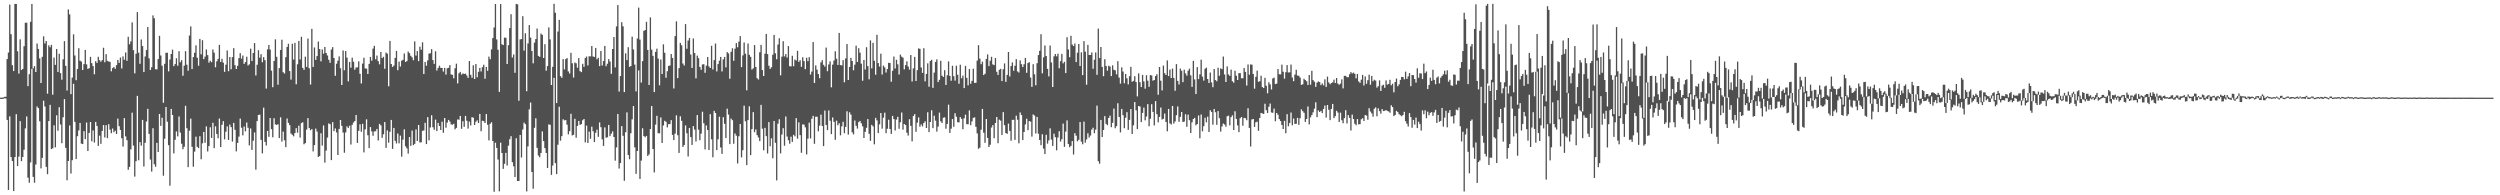 <svg xmlns="http://www.w3.org/2000/svg" width="1920" height="150"><path fill="#4f4f4f" d="M0 74.997h1v1H0zM1 74.995h1v1H1zM2 74.863h1v1H2zM3 74.379h1v1.096H3zM4 74.303h1v1.342H4zM5 45.379h1v46.744H5zM6 40.34h1v105.568H6zM7 3.534h1v85.804H7zM8 26.286h1v94.342H8zM9 50.051h1v73.66H9zM10 54.57h1v92.189H10zM11 3h1v117.65H11zM12 3.023h1v84.659H12zM13 39.376h1v88.171H13zM14 56.512h1v63.769H14zM15 30.224h1v62.806H15zM16 53.836h1v69.957H16zM17 52.921h1v67.632H17zM18 35.461h1v79.512H18zM19 17.47h1v81.162H19zM20 17.426h1v72.023H20zM21 66.166h1v70.277H21zM22 56.983h1v83.362H22zM23 16.732h1v107.999H23zM24 3.012h1v49.879H24zM25 52.527h1v83.293H25zM26 50.777h1v89.577H26zM27 55.279h1v71.069H27zM28 33.428h1v48.361H28zM29 37.583h1v45.488H29zM30 44.863h1v48.284H30zM31 63.767h1v65.578H31zM32 43.612h1v77.622H32zM33 27.898h1v49.474H33zM34 33.389h1v48.411H34zM35 31.492h1v96.653H35zM36 71.96h1v61.802H36zM37 34.793h1v58.177H37zM38 36.318h1v44.196H38zM39 34.437h1v80.063H39zM40 72.723h1v41.144H40zM41 44.227h1v52.018H41zM42 49.798h1v63.337H42zM43 37.616h1v50.958H43zM44 55.257h1v45.128H44zM45 41.277h1v41.076H45zM46 56.146h1v39.452H46zM47 61.199h1v48.799H47zM48 45.577h1v44.47H48zM49 31.602h1v44.522H49zM50 50.578h1v62.974H50zM51 69.51h1v68.952H51zM52 7.257h1v116.411H52zM53 11.061h1v85.287H53zM54 72.3h1v60.958H54zM55 59.587h1v63.433H55zM56 26.349h1v38.032H56zM57 42.59h1v51.013H57zM58 61.583h1v60.564H58zM59 53.067h1v51.548H59zM60 37.005h1v63.15H60zM61 46.599h1v47.821H61zM62 47.295h1v62.991H62zM63 53.761h1v56.893H63zM64 49.242h1v51.503H64zM65 38.367h1v68.485H65zM66 49.419h1v44.711H66zM67 52.912h1v63.076H67zM68 52.352h1v49.743H68zM69 43.676h1v50.003H69zM70 48.463h1v60.043H70zM71 50.81h1v49.404H71zM72 57.054h1v52.388H72zM73 46.991h1v46.657H73zM74 48.324h1v48.416H74zM75 43.607h1v68.426H75zM76 46.232h1v57.955H76zM77 47.435h1v63.027H77zM78 46.176h1v54.366H78zM79 36.668h1v59.407H79zM80 47.838h1v57.739H80zM81 41.588h1v54.511H81zM82 46.67h1v59.407H82zM83 47.261h1v48.107H83zM84 47.534h1v51.995H84zM85 54.788h1v47.52H85zM86 52.321h1v46.374H86zM87 51.392h1v50.139H87zM88 52.854h1v47.509H88zM89 50.003h1v52.925H89zM90 46.018h1v45.069H90zM91 48.289h1v48.646H91zM92 44.207h1v55.559H92zM93 52.561h1v53.636H93zM94 43.298h1v69.268H94zM95 45.873h1v44.875H95zM96 40.305h1v64.448H96zM97 46.683h1v61.004H97zM98 28.248h1v102.097H98zM99 33.972h1v94.202H99zM100 31.817h1v82.877H100zM101 17.184h1v69.321H101zM102 38.494h1v73.322H102zM103 56.303h1v79.316H103zM104 41.271h1v82.542H104zM105 9.284h1v64.336H105zM106 40.45h1v82.615H106zM107 48.975h1v60.179H107zM108 30.325h1v81.546H108zM109 35.377h1v56.745H109zM110 55.37h1v72.522H110zM111 43.341h1v66.313H111zM112 38.438h1v54.886H112zM113 20.731h1v62.806H113zM114 44.788h1v58.04H114zM115 53.781h1v68.728H115zM116 51.65h1v80.115H116zM117 11.825h1v86.633H117zM118 14.038h1v112.101H118zM119 53.208h1v74.913H119zM120 53.313h1v56.401H120zM121 45.344h1v71.4H121zM122 27.471h1v60.096H122zM123 42.579h1v54.095H123zM124 50.451h1v39.951H124zM125 78.891h1v56.081H125zM126 49.003h1v57.563H126zM127 40.575h1v41.625H127zM128 40.499h1v52.954H128zM129 54.814h1v56.715H129zM130 45.717h1v96.869H130zM131 41.448h1v42.216H131zM132 38.159h1v50.157H132zM133 50.791h1v67.035H133zM134 49.196h1v58.152H134zM135 44.723h1v56.229H135zM136 50.504h1v54.242H136zM137 39.302h1v50.133H137zM138 47.768h1v54.083H138zM139 46.193h1v64.203H139zM140 58.187h1v56.375H140zM141 50.449h1v62.224H141zM142 39.312h1v41.949H142zM143 49.739h1v48.714H143zM144 54.309h1v74.025H144zM145 27.316h1v73.105H145zM146 20.289h1v70.873H146zM147 53.04h1v59.711H147zM148 43.842h1v84.23H148zM149 40.545h1v75.892H149zM150 34.812h1v70.171H150zM151 44.347h1v68.467H151zM152 50.486h1v63.295H152zM153 29.887h1v74.691H153zM154 41.707h1v80.603H154zM155 30.891h1v79.18H155zM156 45.422h1v55.902H156zM157 43.485h1v66.207H157zM158 37.974h1v59.111H158zM159 42.323h1v73.98H159zM160 48.144h1v64.034H160zM161 46.627h1v51.109H161zM162 47.764h1v58.22H162zM163 37.998h1v56.291H163zM164 40.453h1v73.291H164zM165 51.679h1v45.333H165zM166 47.082h1v55.768H166zM167 45.28h1v60.891H167zM168 34.455h1v56.582H168zM169 47.565h1v65.389H169zM170 45.184h1v50.641H170zM171 48.118h1v44.988H171zM172 55.202h1v51.847H172zM173 49.665h1v51.5H173zM174 38.747h1v58.31H174zM175 54.67h1v52.799H175zM176 43.775h1v51.94H176zM177 53.215h1v44.429H177zM178 43.891h1v64.877H178zM179 36.945h1v57.393H179zM180 50.049h1v49.619H180zM181 53.005h1v63.275H181zM182 50.548h1v59.208H182zM183 44.671h1v60.22H183zM184 40.849h1v50.248H184zM185 45.067h1v53.038H185zM186 42.649h1v61.294H186zM187 49.055h1v48.098H187zM188 47.706h1v53.172H188zM189 43.559h1v50.536H189zM190 50.299h1v47.811H190zM191 49.404h1v62.286H191zM192 37.387h1v61.251H192zM193 46.9h1v68.262H193zM194 40.702h1v67.358H194zM195 33.082h1v68.67H195zM196 57.955h1v72.356H196zM197 49.691h1v43.276H197zM198 38.572h1v49.736H198zM199 44.351h1v43.676H199zM200 41.635h1v65.798H200zM201 47.812h1v69.976H201zM202 43.883h1v38.801H202zM203 46.218h1v62.749H203zM204 68.038h1v43.711H204zM205 37.902h1v62.676H205zM206 34.503h1v70.578H206zM207 38.071h1v52.547H207zM208 54.246h1v44.974H208zM209 66.951h1v38.527H209zM210 46.861h1v43.967H210zM211 30.197h1v65.359H211zM212 43.642h1v52.304H212zM213 65.091h1v30.334H213zM214 52.331h1v53.683H214zM215 38.359h1v51.752H215zM216 30.525h1v78.249H216zM217 55.488h1v45.599H217zM218 56.454h1v51.29H218zM219 43.939h1v69.057H219zM220 36.058h1v54.973H220zM221 33.607h1v60.756H221zM222 54.579h1v41.547H222zM223 61.134h1v41.445H223zM224 33.604h1v69.989H224zM225 45.707h1v58.98H225zM226 32.946h1v69.229H226zM227 64.718h1v33.685H227zM228 49.358h1v52.54H228zM229 31.429h1v65.106H229zM230 45.694h1v59.987H230zM231 28.269h1v66.228H231zM232 52.125h1v41.778H232zM233 53.673h1v57.135H233zM234 43.521h1v66.421H234zM235 51.4h1v48.152H235zM236 29.6h1v61.136H236zM237 52.438h1v45.92H237zM238 64.947h1v35.1H238zM239 22.177h1v76.967H239zM240 51.43h1v64.833H240zM241 36.463h1v75.018H241zM242 45.982h1v52.777H242zM243 43.036h1v57.957H243zM244 31.922h1v88.624H244zM245 37.624h1v82.257H245zM246 47.082h1v55.272H246zM247 37.964h1v73.871H247zM248 41.232h1v55.1H248zM249 36.031h1v88.868H249zM250 40.716h1v74.927H250zM251 42.574h1v63.088H251zM252 45.883h1v48.867H252zM253 48.234h1v47.137H253zM254 38.038h1v84.942H254zM255 36.174h1v57.649H255zM256 44.541h1v56.174H256zM257 58.21h1v40.391H257zM258 48.929h1v52.782H258zM259 46.614h1v72.424H259zM260 43.319h1v55.717H260zM261 52.405h1v39.758H261zM262 65.276h1v31.369H262zM263 38.763h1v63.018H263zM264 53.949h1v63.371H264zM265 39.167h1v62.589H265zM266 44.251h1v52.846H266zM267 62.523h1v35.747H267zM268 47.616h1v48.928H268zM269 51.961h1v59.044H269zM270 44.304h1v51.581H270zM271 47.42h1v46.662H271zM272 53.49h1v39.499H272zM273 51.808h1v36.537H273zM274 51.704h1v58.066H274zM275 47.09h1v53.347H275zM276 56.663h1v38.798H276zM277 64.115h1v37.078H277zM278 48.828h1v46.226H278zM279 44.328h1v72.713H279zM280 52.547h1v46.776H280zM281 52.761h1v38.9H281zM282 56.815h1v47.073H282zM283 49.068h1v64.714H283zM284 43.72h1v53.866H284zM285 46.584h1v54.329H285zM286 37.305h1v66.982H286zM287 35.205h1v65.738H287zM288 45.548h1v55.206H288zM289 42.672h1v56.358H289zM290 46.983h1v60.889H290zM291 49.392h1v45.756H291zM292 39.951h1v56.379H292zM293 44.591h1v61.217H293zM294 43.598h1v59.531H294zM295 52.794h1v40.965H295zM296 40.404h1v73.179H296zM297 41.199h1v58.949H297zM298 66.236h1v43.317H298zM299 31.417h1v69.807H299zM300 49.176h1v42.909H300zM301 51.411h1v62.929H301zM302 50.309h1v47.93H302zM303 44.422h1v63.763H303zM304 39.109h1v71.06H304zM305 53.891h1v48.68H305zM306 47.287h1v62.816H306zM307 51.11h1v53.041H307zM308 46.585h1v73.722H308zM309 45.921h1v61.369H309zM310 41.046h1v58.306H310zM311 47.603h1v64.777H311zM312 46.92h1v66.985H312zM313 39.566h1v78.452H313zM314 40.783h1v64.469H314zM315 42.869h1v69.155H315zM316 44.032h1v56.268H316zM317 46.22h1v65.224H317zM318 31.774h1v78.693H318zM319 42.677h1v56.76H319zM320 39.243h1v69.033H320zM321 46.949h1v49.039H321zM322 35.858h1v73.605H322zM323 38.179h1v71.105H323zM324 32.511h1v68.01H324zM325 56.894h1v43.243H325zM326 47.542h1v46.744H326zM327 50.474h1v60.164H327zM328 46.398h1v43.541H328zM329 41.157h1v66.631H329zM330 40.913h1v56.972H330zM331 37.717h1v50.805H331zM332 46.115h1v51.605H332zM333 49.056h1v50.614H333zM334 39.375h1v52.454H334zM335 54.191h1v46.444H335zM336 52.156h1v42.241H336zM337 50.448h1v46.298H337zM338 52.095h1v47.742H338zM339 52.207h1v41.238H339zM340 54.959h1v47.022H340zM341 52.13h1v38.553H341zM342 57.297h1v40.733H342zM343 52.426h1v41.735H343zM344 52.047h1v40.069H344zM345 49.961h1v43.407H345zM346 57.116h1v38.418H346zM347 57.485h1v38.318H347zM348 60.137h1v34.944H348zM349 52.441h1v46.885H349zM350 48.905h1v49.285H350zM351 64.047h1v27.708H351zM352 56.338h1v35.583H352zM353 55.219h1v33.815H353zM354 57.285h1v41.648H354zM355 56.37h1v36.784H355zM356 56.817h1v40.56H356zM357 56.506h1v32.539H357zM358 57.947h1v34.792H358zM359 59.782h1v38.964H359zM360 46.865h1v46.532H360zM361 57.462h1v38.83H361zM362 59.704h1v30.324H362zM363 50.122h1v40.274H363zM364 60.653h1v35.343H364zM365 49.181h1v44.33H365zM366 59.336h1v33.055H366zM367 55.13h1v39.37H367zM368 52.144h1v35.338H368zM369 54.903h1v45.928H369zM370 51.62h1v41.099H370zM371 49.718h1v43.377H371zM372 60.453h1v34.009H372zM373 51.419h1v36.196H373zM374 54.382h1v41.411H374zM375 43.482h1v64.327H375zM376 45.535h1v49.493H376zM377 37.921h1v55.955H377zM378 29.26h1v79.021H378zM379 21.115h1v126.119H379zM380 3.081h1v106.541H380zM381 30.329h1v83.274H381zM382 38.186h1v84.347H382zM383 70.578h1v76.378H383zM384 3.098h1v106.454H384zM385 33.982h1v83.505H385zM386 34.624h1v95.046H386zM387 28.897h1v96.924H387zM388 29.046h1v88.333H388zM389 49.146h1v78.01H389zM390 34.698h1v77.181H390zM391 21.606h1v85.325H391zM392 10.906h1v93.693H392zM393 44.145h1v80.418H393zM394 41.804h1v85.93H394zM395 55.921h1v80.054H395zM396 3.017h1v103.103H396zM397 3.347h1v135.658H397zM398 77.358h1v61.641H398zM399 30.263h1v73.354H399zM400 30.015h1v90.965H400zM401 12.459h1v87.049H401zM402 38.857h1v55.305H402zM403 25.564h1v69.798H403zM404 70.058h1v76.926H404zM405 33.365h1v79.048H405zM406 19.261h1v64.726H406zM407 28.902h1v49.904H407zM408 39.144h1v92.946H408zM409 48.63h1v96.296H409zM410 32.763h1v65.366H410zM411 29.979h1v60.858H411zM412 21.94h1v91.635H412zM413 42.911h1v76.533H413zM414 43.692h1v77.075H414zM415 25.815h1v91.686H415zM416 26.784h1v74.137H416zM417 44.524h1v63.831H417zM418 33.925h1v79.847H418zM419 54.256h1v63.263H419zM420 50.74h1v78.305H420zM421 21.043h1v74.5H421zM422 30.282h1v65.58H422zM423 65.288h1v69.015H423zM424 51.285h1v75.825H424zM425 2.925h1v56.854H425zM426 9.772h1v115.526H426zM427 79.177h1v54.566H427zM428 24.226h1v86.918H428zM429 15.269h1v66.711H429zM430 58.507h1v49.511H430zM431 59.775h1v44.761H431zM432 45.39h1v46.213H432zM433 53.318h1v39.163H433zM434 45.424h1v46.81H434zM435 44.598h1v51.158H435zM436 54.833h1v48.373H436zM437 56.495h1v44.27H437zM438 40.553h1v46.837H438zM439 48.596h1v55.37H439zM440 59.538h1v43.976H440zM441 48h1v43.249H441zM442 48.654h1v57.146H442zM443 52.028h1v44.707H443zM444 44.602h1v48.275H444zM445 54.618h1v41.291H445zM446 55.382h1v39.948H446zM447 49.005h1v43.364H447zM448 51.318h1v40.077H448zM449 44.506h1v64.832H449zM450 43.395h1v53.066H450zM451 50.218h1v59.625H451zM452 43.191h1v57.876H452zM453 43.31h1v63.242H453zM454 35.326h1v61.978H454zM455 43.364h1v57.437H455zM456 43.711h1v65.418H456zM457 36.829h1v65.165H457zM458 45.511h1v54.082H458zM459 44.389h1v60.665H459zM460 50.809h1v43.17H460zM461 39.134h1v58.564H461zM462 50.272h1v56.748H462zM463 46.85h1v65.246H463zM464 35.298h1v62.534H464zM465 50.841h1v54.96H465zM466 48.961h1v56.465H466zM467 45.42h1v50.518H467zM468 47.267h1v57.292H468zM469 56.699h1v45.942H469zM470 37.642h1v63.267H470zM471 28.418h1v76.809H471zM472 51.765h1v71.631H472zM473 20.272h1v92.952H473zM474 3.88h1v83.663H474zM475 70.297h1v59.153H475zM476 58.423h1v66.805H476zM477 17.058h1v79.812H477zM478 20.205h1v84.094H478zM479 70.697h1v68.107H479zM480 40.962h1v60.626H480zM481 46.169h1v40.152H481zM482 36.259h1v82.768H482zM483 51.378h1v70.869H483zM484 50.731h1v51.618H484zM485 28.145h1v63.487H485zM486 37.968h1v43.426H486zM487 49.63h1v63.512H487zM488 70.207h1v63.34H488zM489 29.539h1v86.427H489zM490 5.851h1v48.232H490zM491 30.414h1v107.016H491zM492 63.418h1v59.935H492zM493 46.94h1v51.584H493zM494 23.709h1v80.808H494zM495 23.063h1v82.332H495zM496 16.718h1v87.653H496zM497 38.326h1v81.423H497zM498 65.267h1v53.297H498zM499 13.374h1v85.765H499zM500 38.078h1v43.378H500zM501 42.887h1v71.568H501zM502 70.711h1v61.751H502zM503 39.858h1v55.822H503zM504 37.372h1v51.57H504zM505 45.021h1v57.287H505zM506 65.498h1v36.902H506zM507 45.695h1v44.501H507zM508 56.812h1v53.025H508zM509 34.058h1v62.293H509zM510 40.475h1v52.28H510zM511 59.723h1v33.858H511zM512 54.702h1v43.115H512zM513 50.615h1v44.746H513zM514 50.296h1v44.975H514zM515 41.494h1v50.781H515zM516 44.485h1v59.161H516zM517 67.919h1v39.693H517zM518 27.735h1v74.861H518zM519 16.37h1v72.22H519zM520 60h1v43.836H520zM521 52.311h1v65.137H521zM522 32.94h1v56.379H522zM523 34.775h1v57.998H523zM524 48.773h1v64.142H524zM525 50.329h1v61.027H525zM526 18.49h1v77.807H526zM527 37.431h1v64.909H527zM528 31.151h1v89.004H528zM529 29.133h1v69.132H529zM530 41.899h1v63.363H530zM531 52.19h1v59.107H531zM532 29.533h1v67.328H532zM533 40.719h1v58.795H533zM534 60.165h1v48.472H534zM535 42.724h1v45.647H535zM536 44.696h1v54.9H536zM537 51.393h1v56.285H537zM538 53.591h1v49.026H538zM539 49.525h1v36.274H539zM540 49.309h1v45.382H540zM541 55.918h1v58.806H541zM542 50.392h1v45.97H542zM543 43.798h1v56.081H543zM544 50.971h1v64.252H544zM545 52.221h1v35.45H545zM546 35.163h1v71.826H546zM547 53.358h1v67.418H547zM548 46.189h1v38.934H548zM549 33.425h1v53.347H549zM550 54.849h1v60.431H550zM551 49.19h1v57.828H551zM552 46.572h1v43.09H552zM553 43.711h1v69.534H553zM554 54.883h1v63.286H554zM555 45.603h1v44.422H555zM556 43.721h1v51.335H556zM557 51.708h1v54.336H557zM558 40.028h1v43.446H558zM559 41.081h1v46.907H559zM560 60.487h1v50.183H560zM561 39.785h1v51.309H561zM562 37.093h1v55.225H562zM563 46.714h1v63.662H563zM564 37.36h1v65.127H564zM565 33.083h1v71.098H565zM566 36.32h1v89.213H566zM567 31.96h1v72.67H567zM568 27.693h1v67.561H568zM569 51.547h1v69.357H569zM570 42.527h1v72.812H570zM571 32.598h1v48.572H571zM572 41.288h1v51.836H572zM573 69.364h1v57.453H573zM574 33.453h1v58.763H574zM575 42.111h1v39.571H575zM576 43.609h1v75.534H576zM577 53.389h1v45.79H577zM578 52.467h1v33.652H578zM579 34.611h1v66.937H579zM580 51.438h1v47.984H580zM581 60.073h1v43.725H581zM582 61.1h1v44.462H582zM583 40.151h1v68.232H583zM584 34.459h1v46.1H584zM585 53.803h1v45.073H585zM586 58.347h1v57.095H586zM587 41.202h1v57.013H587zM588 26.05h1v78.511H588zM589 41.509h1v76.364H589zM590 50.503h1v43.266H590zM591 52.865h1v59.463H591zM592 51.674h1v54.548H592zM593 42.036h1v79.491H593zM594 26.832h1v66.113H594zM595 40.921h1v68.775H595zM596 45.541h1v92.989H596zM597 34.215h1v60.743H597zM598 29.394h1v62.215H598zM599 57.853h1v59.96H599zM600 43.521h1v59.82H600zM601 31.643h1v66.793H601zM602 43.317h1v68.598H602zM603 41.529h1v47.933H603zM604 44.174h1v60.667H604zM605 35.34h1v72.341H605zM606 50.832h1v59.535H606zM607 50.977h1v53.966H607zM608 42.862h1v66.082H608zM609 50.851h1v52.652H609zM610 45.742h1v58.966H610zM611 46.511h1v44.236H611zM612 39.017h1v67.501H612zM613 47.499h1v46.45H613zM614 46.288h1v57.49H614zM615 51.319h1v66.042H615zM616 43.996h1v51.537H616zM617 46.934h1v48.747H617zM618 53.106h1v44.69H618zM619 44.347h1v74.226H619zM620 46.951h1v59.518H620zM621 43.885h1v50.31H621zM622 57.26h1v49.086H622zM623 54.948h1v36.263H623zM624 32.29h1v56.701H624zM625 63.675h1v46.748H625zM626 50.223h1v39.421H626zM627 53.528h1v36.136H627zM628 56.895h1v43.992H628zM629 60.033h1v36.435H629zM630 47.946h1v40.126H630zM631 46.215h1v50.541H631zM632 49.759h1v62.446H632zM633 51.148h1v33.813H633zM634 36.555h1v59.434H634zM635 54.677h1v45.266H635zM636 49.534h1v35.324H636zM637 47.089h1v45.649H637zM638 67.055h1v35.978H638zM639 49.651h1v40.576H639zM640 46.465h1v47.146H640zM641 39.373h1v67.994H641zM642 45.13h1v47.521H642zM643 49.86h1v46.337H643zM644 25.318h1v69.374H644zM645 49.974h1v53.951H645zM646 50.236h1v46.832H646zM647 46.165h1v47.388H647zM648 63.163h1v39.157H648zM649 44.84h1v52.61H649zM650 33.848h1v51.594H650zM651 61.465h1v41.926H651zM652 51.389h1v34.888H652zM653 44.466h1v43.599H653zM654 46.843h1v54.778H654zM655 53.94h1v49.299H655zM656 49.685h1v42.867H656zM657 35.066h1v61.573H657zM658 47.54h1v51.248H658zM659 37.026h1v56.822H659zM660 40.467h1v52.399H660zM661 48.901h1v45.794H661zM662 61.981h1v35.023H662zM663 46.059h1v59.901H663zM664 53.424h1v47.841H664zM665 36.241h1v61.919H665zM666 50.775h1v40.669H666zM667 60.921h1v41.822H667zM668 31.013h1v77.112H668zM669 52.52h1v43.373H669zM670 32.856h1v64.162H670zM671 46.717h1v64.114H671zM672 57.381h1v33.166H672zM673 26.743h1v65.709H673zM674 48.453h1v53.772H674zM675 51.138h1v44.367H675zM676 41.228h1v45.535H676zM677 57.267h1v41.536H677zM678 50.379h1v40H678zM679 51.745h1v34.768H679zM680 55.712h1v46.577H680zM681 53.066h1v45.819H681zM682 48.243h1v43.688H682zM683 48.424h1v50.673H683zM684 62.782h1v40.086H684zM685 54.353h1v34.667H685zM686 43.408h1v48.034H686zM687 52.575h1v47.621H687zM688 45.855h1v45.995H688zM689 49.411h1v40.347H689zM690 57.238h1v41.662H690zM691 41.911h1v51.996H691zM692 43.53h1v42.894H692zM693 44.306h1v55.253H693zM694 53.246h1v41.981H694zM695 50.027h1v46.039H695zM696 47.09h1v54.845H696zM697 51.072h1v53.084H697zM698 53.479h1v38.077H698zM699 42.259h1v54.41H699zM700 62.548h1v46.054H700zM701 52.505h1v36.587H701zM702 43.67h1v43.983H702zM703 62.202h1v39.003H703zM704 53.877h1v40.338H704zM705 37.175h1v52.993H705zM706 37.516h1v59.84H706zM707 51.833h1v43.755H707zM708 55.941h1v41.153H708zM709 37.041h1v57.445H709zM710 62.455h1v30.714H710zM711 56.792h1v41.497H711zM712 48.623h1v37.575H712zM713 66.624h1v34.854H713zM714 46.793h1v46.881H714zM715 45.939h1v38.816H715zM716 67.491h1v30.923H716zM717 55.743h1v33.155H717zM718 47.577h1v45.08H718zM719 45.561h1v55.487H719zM720 63.049h1v34.128H720zM721 61.298h1v25.243H721zM722 46.71h1v46.495H722zM723 58.109h1v36.37H723zM724 59.06h1v31.375H724zM725 53.923h1v36.19H725zM726 65.243h1v33.625H726zM727 57.786h1v37.385H727zM728 47.152h1v33.218H728zM729 58.309h1v43.777H729zM730 62.017h1v36.784H730zM731 50.469h1v40.978H731zM732 58.522h1v38.787H732zM733 61.886h1v25.104H733zM734 50.462h1v39.19H734zM735 57.385h1v36.48H735zM736 64.297h1v29.701H736zM737 49.736h1v40.156H737zM738 60.133h1v31.18H738zM739 58.05h1v41.158H739zM740 67.611h1v23.24H740zM741 50.578h1v37.505H741zM742 59.813h1v35.557H742zM743 65.54h1v29.918H743zM744 53.052h1v31.759H744zM745 64.283h1v31.87H745zM746 62.116h1v31.138H746zM747 52.763h1v37.743H747zM748 63.621h1v26.479H748zM749 63.593h1v33.81H749zM750 46.546h1v55.884H750zM751 34.722h1v79.576H751zM752 45.022h1v68.397H752zM753 49.28h1v50.378H753zM754 47.358h1v36.299H754zM755 57.632h1v44.319H755zM756 56.633h1v53.047H756zM757 45.242h1v46.156H757zM758 41.78h1v64.122H758zM759 50.793h1v62.137H759zM760 46.644h1v64.512H760zM761 43.612h1v54.31H761zM762 49.453h1v46.634H762zM763 50.008h1v56.126H763zM764 44.569h1v49.9H764zM765 55.081h1v34.798H765zM766 57.541h1v52.444H766zM767 53.559h1v38.358H767zM768 52.833h1v39.767H768zM769 62.281h1v41.349H769zM770 53.217h1v32.908H770zM771 48.713h1v47.421H771zM772 62.871h1v39.321H772zM773 57.488h1v45.339H773zM774 39.932h1v55.055H774zM775 58.745h1v41.754H775zM776 50.753h1v57.335H776zM777 47.987h1v44.095H777zM778 54.307h1v37.682H778zM779 50.484h1v56.943H779zM780 45.411h1v43.44H780zM781 54.812h1v37.139H781zM782 55.729h1v54.37H782zM783 46.385h1v39.991H783zM784 49.294h1v39.057H784zM785 51.53h1v56.035H785zM786 49.349h1v52.042H786zM787 44.49h1v51.052H787zM788 55.914h1v35.273H788zM789 48.44h1v51.533H789zM790 47.746h1v45.251H790zM791 59.527h1v33.865H791zM792 66.711h1v38.198H792zM793 49.297h1v38.614H793zM794 57.037h1v31.669H794zM795 65.507h1v36.985H795zM796 48.53h1v41.264H796zM797 42.313h1v60.39H797zM798 39.005h1v68.497H798zM799 26.29h1v85.221H799zM800 56.324h1v46.8H800zM801 44.04h1v70.078H801zM802 34.893h1v83.406H802zM803 42.985h1v60.541H803zM804 52.901h1v57.416H804zM805 58.69h1v49.152H805zM806 34.996h1v63.574H806zM807 47.964h1v59.271H807zM808 66.793h1v45.293H808zM809 43.258h1v59.384H809zM810 41.547h1v63.813H810zM811 43.267h1v72.184H811zM812 41.223h1v64.375H812zM813 52.442h1v48.321H813zM814 46.943h1v61.762H814zM815 41.43h1v65.496H815zM816 48.641h1v46.305H816zM817 47.48h1v65.289H817zM818 56.104h1v44.985H818zM819 28.548h1v63.909H819zM820 37.965h1v72.658H820zM821 43.939h1v69.151H821zM822 27.486h1v84.535H822zM823 34.243h1v74.116H823zM824 35.381h1v83.322H824zM825 33.457h1v68.816H825zM826 47.67h1v56.564H826zM827 40.448h1v68.094H827zM828 33.784h1v73.606H828zM829 50.715h1v43.042H829zM830 40.211h1v68.577H830zM831 57.707h1v53.106H831zM832 31.572h1v61.836H832zM833 39.696h1v69.869H833zM834 65.073h1v41.996H834zM835 34.466h1v67.869H835zM836 42.257h1v63.434H836zM837 42.26h1v61.826H837zM838 40.276h1v59.235H838zM839 52.764h1v45.337H839zM840 45.889h1v56.422H840zM841 40.272h1v59.298H841zM842 57.427h1v23.655H842zM843 21.946h1v101.863H843zM844 44.602h1v81.121H844zM845 36.099h1v55.997H845zM846 51.367h1v53.925H846zM847 58.522h1v41.321H847zM848 45.487h1v43.714H848zM849 50.672h1v44.386H849zM850 54.273h1v41.897H850zM851 50.471h1v40.174H851zM852 51.166h1v37.679H852zM853 58.431h1v39.283H853zM854 50.174h1v44.171H854zM855 53.622h1v29.801H855zM856 54.022h1v44.484H856zM857 57.106h1v39.819H857zM858 46.994h1v32.297H858zM859 59.615h1v30.265H859zM860 64.191h1v37.477H860zM861 51.727h1v31.923H861zM862 54.951h1v33.52H862zM863 63.933h1v34.527H863zM864 56.788h1v33.648H864zM865 60.175h1v26.007H865zM866 64.833h1v34.9H866zM867 58.516h1v33.526H867zM868 51.375h1v32.372H868zM869 62.756h1v40.145H869zM870 62.113h1v34.08H870zM871 58.503h1v19.889H871zM872 62.982h1v21.771H872zM873 74.013h1v25.148H873zM874 56.351h1v25.068H874zM875 63.108h1v18.699H875zM876 66.875h1v26.911H876zM877 57.54h1v29.213H877zM878 62.504h1v20.113H878zM879 68.106h1v24.333H879zM880 57.782h1v31.704H880zM881 61.969h1v18.002H881zM882 66.675h1v30.317H882zM883 57.661h1v33.519H883zM884 57.976h1v22.056H884zM885 61.957h1v23.988H885zM886 61.453h1v34.845H886zM887 58.411h1v19.265H887zM888 56.96h1v30.749H888zM889 72.747h1v21.227H889zM890 51.48h1v38.328H890zM891 61.961h1v20.64H891zM892 69.411h1v22.392H892zM893 50.365h1v40.862H893zM894 56.204h1v30.991H894zM895 57.588h1v36.135H895zM896 46.388h1v54.451H896zM897 58.413h1v25.254H897zM898 53.436h1v41.358H898zM899 59.978h1v35.648H899zM900 52.711h1v28.675H900zM901 59.844h1v35.104H901zM902 69.701h1v23.604H902zM903 49.273h1v39.188H903zM904 62.168h1v19.573H904zM905 64.876h1v28.69H905zM906 52.673h1v37.102H906zM907 54.342h1v31.65H907zM908 63.078h1v30.594H908zM909 53.51h1v39.884H909zM910 56.348h1v31.399H910zM911 58.117h1v39.267H911zM912 54.25h1v33.759H912zM913 52.76h1v39.544H913zM914 57.894h1v44.229H914zM915 66.714h1v27.24H915zM916 46.743h1v44.674H916zM917 60.959h1v29.587H917zM918 72.202h1v24.043H918zM919 51.562h1v43.66H919zM920 60.72h1v27.94H920zM921 57.073h1v49.111H921zM922 45.838h1v42.125H922zM923 58.839h1v42.047H923zM924 61.892h1v35.03H924zM925 52.798h1v37.599H925zM926 51.983h1v42.036H926zM927 60.669h1v28.952H927zM928 63.737h1v37.58H928zM929 55.693h1v29.012H929zM930 63.257h1v22.729H930zM931 66.951h1v28.829H931zM932 53.017h1v30.701H932zM933 61.499h1v24.711H933zM934 62.423h1v33.406H934zM935 51.986h1v33.296H935zM936 58.139h1v32.623H936zM937 52.519h1v48.547H937zM938 53.122h1v44.019H938zM939 43.4h1v51.492H939zM940 57.169h1v38.496H940zM941 62.988h1v34.27H941zM942 50.99h1v38.294H942zM943 57.208h1v31.629H943zM944 58.268h1v37.99H944zM945 53.476h1v36.499H945zM946 62.408h1v26.166H946zM947 63.511h1v36.307H947zM948 54.337h1v31.114H948zM949 58.181h1v33.155H949zM950 61.447h1v34.857H950zM951 56.191h1v45.306H951zM952 56.166h1v34.642H952zM953 60.094h1v29.754H953zM954 60.094h1v36.489H954zM955 52.272h1v38.301H955zM956 55.253h1v35.599H956zM957 65.677h1v26.66H957zM958 49.508h1v33.63H958zM959 57.338h1v40.91H959zM960 49.5h1v63.058H960zM961 49.649h1v42.106H961zM962 56.852h1v34.534H962zM963 68.096h1v29.372H963zM964 58.987h1v34.983H964zM965 54.262h1v39.162H965zM966 62.787h1v37.675H966zM967 62.408h1v28.217H967zM968 58.188h1v28.547H968zM969 66.886h1v20.247H969zM970 67.648h1v19.869H970zM971 59.736h1v19.948H971zM972 65.89h1v18.769H972zM973 71.653h1v15.156H973zM974 63.176h1v18.781H974zM975 64.822h1v14.672H975zM976 68.705h1v17.674H976zM977 60.245h1v26.395H977zM978 59.629h1v23.761H978zM979 64.575h1v28.538H979zM980 64.221h1v22.538H980zM981 52.978h1v35.119H981zM982 57.058h1v34.44H982zM983 57.136h1v35.827H983zM984 49.651h1v46.29H984zM985 55.09h1v43.993H985zM986 60.401h1v32.425H986zM987 55.431h1v46.919H987zM988 49.955h1v37.766H988zM989 55.672h1v41.299H989zM990 55.542h1v38.955H990zM991 49.631h1v36.799H991zM992 59.566h1v36.635H992zM993 62.358h1v28.697H993zM994 57.274h1v37.89H994zM995 53.531h1v41.558H995zM996 57.998h1v32.533H996zM997 58.232h1v37.68H997zM998 59.618h1v31.235H998zM999 65.181h1v18.773H999zM1000 64.739h1v20.645H1000zM1001 60.455h1v26.173H1001zM1002 61.481h1v32.167H1002zM1003 62.394h1v28.998H1003zM1004 65.284h1v16.479H1004zM1005 57.615h1v37.941H1005zM1006 65.025h1v25.073H1006zM1007 54.362h1v34.032H1007zM1008 61.582h1v24.68H1008zM1009 62.764h1v20.688H1009zM1010 66.734h1v11.844H1010zM1011 63.421h1v26.537H1011zM1012 62.526h1v22.286H1012zM1013 63.002h1v23.025H1013zM1014 65.382h1v19.755H1014zM1015 64.075h1v22.74H1015zM1016 65.525h1v18.18H1016zM1017 60.921h1v20.188H1017zM1018 66.77h1v23.515H1018zM1019 58.832h1v21.797H1019zM1020 63.269h1v21.062H1020zM1021 64.668h1v27.569H1021zM1022 63.779h1v19.887H1022zM1023 63.218h1v16.616H1023zM1024 61.199h1v29.587H1024zM1025 63.731h1v25.484H1025zM1026 59.921h1v25.19H1026zM1027 64.145h1v22.284H1027zM1028 65.079h1v28.618H1028zM1029 64.212h1v22.308H1029zM1030 60.972h1v31.402H1030zM1031 67.89h1v26.783H1031zM1032 58.267h1v32.44H1032zM1033 58.221h1v26.395H1033zM1034 59.276h1v35.523H1034zM1035 59.284h1v29.128H1035zM1036 57.001h1v33.502H1036zM1037 55.373h1v44.864H1037zM1038 56.428h1v31.609H1038zM1039 55.755h1v35.678H1039zM1040 56.703h1v38.32H1040zM1041 60.155h1v36.04H1041zM1042 56.773h1v34.664H1042zM1043 62.506h1v33.028H1043zM1044 63.662h1v31.652H1044zM1045 61.204h1v30.394H1045zM1046 57.568h1v33.202H1046zM1047 65.655h1v27.279H1047zM1048 58.722h1v29.626H1048zM1049 64.368h1v24.415H1049zM1050 61.586h1v30.358H1050zM1051 57.35h1v25.746H1051zM1052 65.062h1v20.621H1052zM1053 58.312h1v28.781H1053zM1054 62.424h1v27.171H1054zM1055 61.246h1v22.241H1055zM1056 61.902h1v20.583H1056zM1057 67.301h1v22.002H1057zM1058 66.225h1v16.973H1058zM1059 61.685h1v23.683H1059zM1060 69.818h1v17.477H1060zM1061 65.701h1v18.069H1061zM1062 65.096h1v20.184H1062zM1063 67.413h1v17.701H1063zM1064 61.76h1v22.746H1064zM1065 64.998h1v20.207H1065zM1066 64.447h1v21.182H1066zM1067 61.311h1v25.283H1067zM1068 65.546h1v15.29H1068zM1069 64.308h1v17.991H1069zM1070 70.923h1v18.253H1070zM1071 62.959h1v25.3H1071zM1072 60.34h1v24.805H1072zM1073 66.272h1v19.775H1073zM1074 64.822h1v22.902H1074zM1075 61.368h1v27.152H1075zM1076 59.079h1v30.215H1076zM1077 59.121h1v29.207H1077zM1078 60.916h1v24.945H1078zM1079 55.051h1v38.013H1079zM1080 60.611h1v34.391H1080zM1081 58.668h1v38.498H1081zM1082 56.094h1v30.81H1082zM1083 66.182h1v23.762H1083zM1084 57.591h1v40.53H1084zM1085 57.762h1v34.367H1085zM1086 60.654h1v35.033H1086zM1087 63.424h1v26.872H1087zM1088 52.459h1v45.904H1088zM1089 59.714h1v33.772H1089zM1090 56.251h1v39.04H1090zM1091 56.449h1v43.877H1091zM1092 60.731h1v24.052H1092zM1093 48.921h1v38.776H1093zM1094 56.182h1v28.551H1094zM1095 54.877h1v35.933H1095zM1096 68.419h1v17.366H1096zM1097 65.237h1v23.309H1097zM1098 59.634h1v27.022H1098zM1099 62.125h1v24.004H1099zM1100 53.559h1v35.358H1100zM1101 61.33h1v25.001H1101zM1102 64.673h1v19.689H1102zM1103 59.629h1v34.839H1103zM1104 58.786h1v29.468H1104zM1105 64.038h1v29.516H1105zM1106 59.703h1v33.14H1106zM1107 58.31h1v24.558H1107zM1108 57.087h1v40.159H1108zM1109 54.259h1v36.098H1109zM1110 57.211h1v27.902H1110zM1111 53.965h1v43.824H1111zM1112 62.696h1v23.933H1112zM1113 61.22h1v23.3H1113zM1114 65.537h1v23.983H1114zM1115 65.963h1v23.301H1115zM1116 57.115h1v37.691H1116zM1117 57.438h1v31.09H1117zM1118 64.913h1v19.313H1118zM1119 61.907h1v22.764H1119zM1120 61.997h1v20.606H1120zM1121 52.185h1v44.804H1121zM1122 47.665h1v61.004H1122zM1123 39.184h1v61.991H1123zM1124 9.784h1v137.274H1124zM1125 14.801h1v88.463H1125zM1126 33.62h1v65.056H1126zM1127 64.589h1v52.018H1127zM1128 53.29h1v79.782H1128zM1129 35.616h1v57.2H1129zM1130 33.79h1v57.952H1130zM1131 45.797h1v67.532H1131zM1132 22.237h1v99.715H1132zM1133 3.315h1v106.078H1133zM1134 62.171h1v78.306H1134zM1135 68.633h1v55.849H1135zM1136 23.595h1v99.657H1136zM1137 16.845h1v49.817H1137zM1138 52.9h1v51.375H1138zM1139 53.42h1v56.179H1139zM1140 79.233h1v38.958H1140zM1141 4.364h1v115.785H1141zM1142 2.989h1v61.154H1142zM1143 65.832h1v60.943H1143zM1144 69.908h1v51.132H1144zM1145 61.28h1v59.893H1145zM1146 2.993h1v60.189H1146zM1147 33.265h1v72.065H1147zM1148 76.814h1v29.537H1148zM1149 69.15h1v56.09H1149zM1150 23.339h1v75.888H1150zM1151 41.617h1v48.34H1151zM1152 63.077h1v20.576H1152zM1153 71.659h1v22.849H1153zM1154 67.776h1v41.036H1154zM1155 63.217h1v19.344H1155zM1156 18.678h1v47.815H1156zM1157 54.323h1v67.581H1157zM1158 71.831h1v41.868H1158zM1159 65.774h1v44.757H1159zM1160 33.663h1v40.382H1160zM1161 41.982h1v41.407H1161zM1162 70.852h1v33.97H1162zM1163 50.093h1v39.067H1163zM1164 49.572h1v52.778H1164zM1165 80.366h1v39.228H1165zM1166 19.254h1v64.173H1166zM1167 60.938h1v18.263H1167zM1168 58.375h1v41.861H1168zM1169 56.784h1v38.383H1169zM1170 65.888h1v20.09H1170zM1171 53.647h1v35.643H1171zM1172 57.417h1v41.817H1172zM1173 64.468h1v43.542H1173zM1174 40.587h1v32.176H1174zM1175 44.772h1v68.136H1175zM1176 55.779h1v42.177H1176zM1177 55.239h1v30.947H1177zM1178 73.943h1v25.082H1178zM1179 55.104h1v54.472H1179zM1180 26.131h1v28.892H1180zM1181 52.634h1v49.554H1181zM1182 90.828h1v17.479H1182zM1183 52.026h1v44.234H1183zM1184 42.98h1v29.26H1184zM1185 73.367h1v25.228H1185zM1186 50.138h1v31.52H1186zM1187 77.869h1v60.06H1187zM1188 4.782h1v90.592H1188zM1189 7.589h1v97.108H1189zM1190 94.796h1v28.367H1190zM1191 33.685h1v79.469H1191zM1192 31.211h1v47.399H1192zM1193 65.73h1v29.577H1193zM1194 61.601h1v36.266H1194zM1195 69.712h1v29.789H1195zM1196 47.073h1v29.956H1196zM1197 47.711h1v43.91H1197zM1198 90.347h1v22.078H1198zM1199 42.16h1v48.818H1199zM1200 31.075h1v71.532H1200zM1201 41.305h1v76.092H1201zM1202 37.735h1v66.938H1202zM1203 71.222h1v34.333H1203zM1204 29.184h1v42.414H1204zM1205 58.611h1v50.118H1205zM1206 64.013h1v39.243H1206zM1207 56.291h1v36.521H1207zM1208 52.006h1v41.012H1208zM1209 35.384h1v52.604H1209zM1210 79.549h1v31.991H1210zM1211 66.852h1v24.26H1211zM1212 56.43h1v25.176H1212zM1213 46.176h1v38.657H1213zM1214 48.038h1v37.659H1214zM1215 85.572h1v20.576H1215zM1216 56.979h1v31.595H1216zM1217 44.605h1v45.749H1217zM1218 48.57h1v41.942H1218zM1219 60.436h1v42.238H1219zM1220 75.302h1v29.847H1220zM1221 48.471h1v38.867H1221zM1222 46.905h1v51.431H1222zM1223 18.843h1v50.817H1223zM1224 65.755h1v70.906H1224zM1225 38.577h1v82.109H1225zM1226 18.684h1v27.92H1226zM1227 44.412h1v83.989H1227zM1228 57.362h1v67.971H1228zM1229 43.722h1v30.118H1229zM1230 55.882h1v39.933H1230zM1231 40.307h1v46.826H1231zM1232 61.438h1v29.864H1232zM1233 70.67h1v14.428H1233zM1234 81.779h1v31.472H1234zM1235 35.068h1v60.328H1235zM1236 45.46h1v39.179H1236zM1237 57.705h1v25.983H1237zM1238 61.242h1v28.089H1238zM1239 87.644h1v17.488H1239zM1240 57.894h1v36.053H1240zM1241 20.768h1v38.112H1241zM1242 54.747h1v53.245H1242zM1243 89.153h1v21.718H1243zM1244 56.546h1v34.228H1244zM1245 29.522h1v34.411H1245zM1246 63.45h1v31.694H1246zM1247 79.279h1v25.85H1247zM1248 66.309h1v21.402H1248zM1249 62.174h1v18.584H1249zM1250 46.297h1v16.105H1250zM1251 59.019h1v48.406H1251zM1252 52.645h1v54.486H1252zM1253 62.645h1v46.288H1253zM1254 31.928h1v71.998H1254zM1255 33.652h1v53.096H1255zM1256 57.95h1v31.243H1256zM1257 66.145h1v35.7H1257zM1258 73.957h1v37.322H1258zM1259 58.307h1v22.475H1259zM1260 41.144h1v41.562H1260zM1261 40.961h1v50.098H1261zM1262 90.481h1v21.358H1262zM1263 42.676h1v68.088H1263zM1264 35.673h1v27.733H1264zM1265 63.244h1v41.097H1265zM1266 74.652h1v29.278H1266zM1267 58.369h1v25.211H1267zM1268 58.171h1v22.345H1268zM1269 78.555h1v11.641H1269zM1270 74.095h1v12.371H1270zM1271 58.346h1v24.805H1271zM1272 63.546h1v15.795H1272zM1273 72.42h1v16.576H1273zM1274 76.738h1v7.652H1274zM1275 56.749h1v22.571H1275zM1276 70.508h1v13.331H1276zM1277 59.656h1v25.001H1277zM1278 68.193h1v27.112H1278zM1279 56.597h1v37.43H1279zM1280 42.902h1v34.559H1280zM1281 78.055h1v20.114H1281zM1282 73.782h1v20.277H1282zM1283 58.615h1v17.971H1283zM1284 58.746h1v9.656H1284zM1285 60.583h1v33.342H1285zM1286 71.884h1v25.834H1286zM1287 70.711h1v9.557H1287zM1288 62.913h1v14.597H1288zM1289 59.933h1v19.487H1289zM1290 69.167h1v11.567H1290zM1291 74.768h1v15.368H1291zM1292 72.888h1v18.621H1292zM1293 64.772h1v10.576H1293zM1294 61.472h1v14.422H1294zM1295 60.86h1v14.556H1295zM1296 74.541h1v20.482H1296zM1297 71.573h1v27.291H1297zM1298 46.023h1v26.444H1298zM1299 56.912h1v24.985H1299zM1300 76.331h1v8.085H1300zM1301 73.083h1v19.135H1301zM1302 66.089h1v7.898H1302zM1303 66.569h1v8.922H1303zM1304 64.331h1v19.232H1304zM1305 76.321h1v19.127H1305zM1306 70.808h1v7.46H1306zM1307 62.456h1v12.714H1307zM1308 60.539h1v17.169H1308zM1309 75.612h1v17.128H1309zM1310 71.793h1v20.199H1310zM1311 55.125h1v24.516H1311zM1312 56.229h1v15.554H1312zM1313 63.979h1v34.377H1313zM1314 77.736h1v24.978H1314zM1315 62.097h1v17.458H1315zM1316 56.872h1v23.172H1316zM1317 46.688h1v16.942H1317zM1318 59.141h1v45.939H1318zM1319 65.592h1v44.907H1319zM1320 43.279h1v25.908H1320zM1321 67.635h1v20.83H1321zM1322 73.196h1v7.776H1322zM1323 74.369h1v12.295H1323zM1324 47.252h1v26.916H1324zM1325 52.127h1v43.239H1325zM1326 75.111h1v23.196H1326zM1327 53.291h1v21.412H1327zM1328 68.788h1v15.508H1328zM1329 63.24h1v17.481H1329zM1330 69.272h1v22.817H1330zM1331 56.836h1v37.995H1331zM1332 53.221h1v35.045H1332zM1333 66.688h1v25.777H1333zM1334 47.309h1v28.206H1334zM1335 74.949h1v23.294H1335zM1336 60.747h1v25.248H1336zM1337 61.491h1v27.562H1337zM1338 68.48h1v20.037H1338zM1339 63.623h1v8.572H1339zM1340 71.632h1v9.06H1340zM1341 68.362h1v10.888H1341zM1342 74.277h1v10.73H1342zM1343 78.789h1v6.157H1343zM1344 62.109h1v17.043H1344zM1345 57.928h1v18.747H1345zM1346 76.826h1v12.749H1346zM1347 73.203h1v15.892H1347zM1348 70.303h1v7.54H1348zM1349 70.214h1v11.148H1349zM1350 67.45h1v6.499H1350zM1351 69.835h1v8.148H1351zM1352 67.417h1v15.753H1352zM1353 75.652h1v13.804H1353zM1354 63.89h1v12.147H1354zM1355 63.786h1v18.098H1355zM1356 65.781h1v19.874H1356zM1357 60.425h1v17.023H1357zM1358 75.719h1v8.385H1358zM1359 67.916h1v12.614H1359zM1360 74.797h1v9.337H1360zM1361 67.999h1v6.503H1361zM1362 65.277h1v9.218H1362zM1363 74.385h1v9.197H1363zM1364 73.097h1v9.968H1364zM1365 67.807h1v10.282H1365zM1366 66.248h1v11.755H1366zM1367 76.312h1v6.236H1367zM1368 69.962h1v10.81H1368zM1369 68.788h1v13.644H1369zM1370 71.343h1v10.209H1370zM1371 67.283h1v5.295H1371zM1372 67.146h1v19.844H1372zM1373 73.308h1v13.141H1373zM1374 63.013h1v12.595H1374zM1375 62.794h1v8.671H1375zM1376 71.435h1v23.071H1376zM1377 78.697h1v17.215H1377zM1378 48.249h1v30.322H1378zM1379 48.35h1v32.904H1379zM1380 80.903h1v19.282H1380zM1381 68.572h1v32.194H1381zM1382 58.913h1v9.832H1382zM1383 61.747h1v4.891H1383zM1384 66.341h1v31.112H1384zM1385 70.968h1v27.195H1385zM1386 59.058h1v12.692H1386zM1387 69.857h1v12.421H1387zM1388 74.336h1v3.289H1388zM1389 74.022h1v3.795H1389zM1390 65.031h1v10.314H1390zM1391 69.75h1v11.79H1391zM1392 77.202h1v6.097H1392zM1393 68.992h1v7.969H1393zM1394 69h1v6.736H1394zM1395 74.553h1v8.498H1395zM1396 72.426h1v9.725H1396zM1397 65.582h1v7.055H1397zM1398 68.794h1v12.105H1398zM1399 75.255h1v6.597H1399zM1400 74.454h1v7.162H1400zM1401 66.424h1v13.918H1401zM1402 65.731h1v10.184H1402zM1403 73.169h1v3.638H1403zM1404 74.137h1v12.989H1404zM1405 68.479h1v20.189H1405zM1406 58.788h1v11.67H1406zM1407 66.241h1v22.905H1407zM1408 68.014h1v17.452H1408zM1409 68.34h1v15.812H1409zM1410 72.698h1v13.751H1410zM1411 68.426h1v8.728H1411zM1412 67.823h1v6.228H1412zM1413 66.498h1v9.399H1413zM1414 74.682h1v13.661H1414zM1415 80.454h1v8.396H1415zM1416 57.383h1v24.419H1416zM1417 60.109h1v13.735H1417zM1418 73.282h1v15.874H1418zM1419 74.774h1v12.933H1419zM1420 65.622h1v10.948H1420zM1421 67.401h1v14.374H1421zM1422 71.36h1v11.339H1422zM1423 70.913h1v6.253H1423zM1424 69.722h1v7.705H1424zM1425 67.753h1v14.084H1425zM1426 77.055h1v7.625H1426zM1427 64.085h1v13.174H1427zM1428 66.421h1v14.267H1428zM1429 72.429h1v9.385H1429zM1430 74.364h1v9.343H1430zM1431 63.002h1v11.618H1431zM1432 62.893h1v26.002H1432zM1433 74.08h1v15.574H1433zM1434 66.368h1v7.926H1434zM1435 68.367h1v5.488H1435zM1436 66.453h1v13.171H1436zM1437 79.709h1v11.947H1437zM1438 67.693h1v17.968H1438zM1439 65.085h1v10.691H1439zM1440 69.092h1v7.039H1440zM1441 70.851h1v8.968H1441zM1442 75.506h1v10.578H1442zM1443 67.763h1v7.75H1443zM1444 69.81h1v11.417H1444zM1445 72.988h1v8.471H1445zM1446 71.133h1v3.212H1446zM1447 70.051h1v2.376H1447zM1448 71.959h1v14.225H1448zM1449 73.646h1v12.289H1449zM1450 64.949h1v8.677H1450zM1451 67.35h1v8.042H1451zM1452 75.138h1v6.924H1452zM1453 79.044h1v3.117H1453zM1454 64.681h1v15.756H1454zM1455 62.481h1v10.709H1455zM1456 73.24h1v14.261H1456zM1457 68.096h1v15.366H1457zM1458 64.293h1v8.616H1458zM1459 72.951h1v8.433H1459zM1460 69.545h1v10.255H1460zM1461 71.61h1v11.578H1461zM1462 66.021h1v16.559H1462zM1463 64.883h1v11.301H1463zM1464 75.7h1v3.293H1464zM1465 68.617h1v7.367H1465zM1466 71.222h1v14.766H1466zM1467 72.319h1v13.46H1467zM1468 62.806h1v9.362H1468zM1469 65.47h1v12.709H1469zM1470 78.006h1v8.476H1470zM1471 72.47h1v14.391H1471zM1472 66.136h1v6.239H1472zM1473 66.032h1v11.054H1473zM1474 75.954h1v4.8H1474zM1475 75.676h1v3.842H1475zM1476 69.176h1v6.787H1476zM1477 70.002h1v7.647H1477zM1478 74.711h1v2.867H1478zM1479 72.241h1v4.933H1479zM1480 72.215h1v3.539H1480zM1481 73.984h1v4.245H1481zM1482 73.115h1v6.851H1482zM1483 71.142h1v2.93H1483zM1484 70.854h1v10.279H1484zM1485 71.495h1v6.935H1485zM1486 72.168h1v4.695H1486zM1487 73.083h1v6.235H1487zM1488 71.313h1v3.17H1488zM1489 72.856h1v5.777H1489zM1490 75.364h1v3.393H1490zM1491 74.598h1v3.512H1491zM1492 65.051h1v9.661H1492zM1493 65.058h1v17.05H1493zM1494 79.178h1v7.537H1494zM1495 69.632h1v9.439H1495zM1496 68.076h1v3.286H1496zM1497 69.234h1v7.509H1497zM1498 76.333h1v8.526H1498zM1499 69.457h1v12.96H1499zM1500 70.57h1v9.828H1500zM1501 69.609h1v11.485H1501zM1502 64.527h1v8.459H1502zM1503 71.703h1v9.902H1503zM1504 72.83h1v6.668H1504zM1505 75.83h1v6.719H1505zM1506 59.808h1v18.663H1506zM1507 61.208h1v22.203H1507zM1508 75.812h1v12.107H1508zM1509 69.089h1v7.001H1509zM1510 70.59h1v4.614H1510zM1511 74.594h1v5.867H1511zM1512 70.215h1v9.876H1512zM1513 68.658h1v6.806H1513zM1514 75.215h1v3.452H1514zM1515 72.805h1v4.646H1515zM1516 73.83h1v2.279H1516zM1517 71.923h1v2.566H1517zM1518 73.052h1v5.414H1518zM1519 74.554h1v5.282H1519zM1520 69.683h1v5.066H1520zM1521 69.397h1v9.224H1521zM1522 78.113h1v2.57H1522zM1523 70.92h1v7.27H1523zM1524 70.977h1v3.058H1524zM1525 73.004h1v4.013H1525zM1526 73.847h1v2.041H1526zM1527 73.973h1v4.256H1527zM1528 75.464h1v2.832H1528zM1529 73.196h1v2.464H1529zM1530 71.462h1v2.127H1530zM1531 70.858h1v7.041H1531zM1532 76.832h1v4.771H1532zM1533 72.138h1v8.259H1533zM1534 69.767h1v3.183H1534zM1535 71.651h1v4.985H1535zM1536 75.922h1v2.654H1536zM1537 73.474h1v3.515H1537zM1538 73.698h1v3.145H1538zM1539 73.959h1v3.266H1539zM1540 72.216h1v3.18H1540zM1541 72.677h1v2.743H1541zM1542 74.858h1v3.419H1542zM1543 71.526h1v6.365H1543zM1544 70.574h1v6.091H1544zM1545 75.441h1v3.099H1545zM1546 72.749h1v4.847H1546zM1547 73.526h1v1.644H1547zM1548 73.376h1v2.478H1548zM1549 73.343h1v4.793H1549zM1550 71.826h1v6.069H1550zM1551 71.581h1v5.728H1551zM1552 77.174h1v3.765H1552zM1553 68.771h1v8.491H1553zM1554 68.216h1v7.099H1554zM1555 75.207h1v5.723H1555zM1556 77.194h1v1.816H1556zM1557 71.536h1v6.634H1557zM1558 64.036h1v7.47H1558zM1559 66.044h1v18.958H1559zM1560 77.711h1v8.926H1560zM1561 69.93h1v7.79H1561zM1562 70.141h1v2.969H1562zM1563 71.943h1v7.268H1563zM1564 72.573h1v8.121H1564zM1565 70.343h1v2.461H1565zM1566 72.922h1v7.597H1566zM1567 71.045h1v8.581H1567zM1568 71.078h1v6.518H1568zM1569 71.917h1v5.743H1569zM1570 69.236h1v8.15H1570zM1571 77.056h1v4.479H1571zM1572 70.432h1v6.686H1572zM1573 71.616h1v4.369H1573zM1574 73.567h1v2.027H1574zM1575 74.051h1v2.729H1575zM1576 73.979h1v2.441H1576zM1577 73.825h1v1.578H1577zM1578 72.365h1v2.328H1578zM1579 72.457h1v6.832H1579zM1580 72.774h1v6.677H1580zM1581 68.209h1v5.347H1581zM1582 73.562h1v3.151H1582zM1583 76.315h1v1.374H1583zM1584 73.449h1v3.522H1584zM1585 71.338h1v2.127H1585zM1586 73.363h1v4.57H1586zM1587 73.359h1v4.721H1587zM1588 70.403h1v2.954H1588zM1589 73.047h1v6.884H1589zM1590 74.577h1v4.354H1590zM1591 71.762h1v2.863H1591zM1592 70.453h1v1.899H1592zM1593 72.234h1v7.526H1593zM1594 77.025h1v4.469H1594zM1595 70.155h1v6.951H1595zM1596 69.309h1v4.698H1596zM1597 73.458h1v5.511H1597zM1598 76.062h1v3.112H1598zM1599 70.773h1v5.472H1599zM1600 71.447h1v5.083H1600zM1601 75.93h1v1.946H1601zM1602 72.029h1v4.186H1602zM1603 71.969h1v5.489H1603zM1604 73.926h1v3.441H1604zM1605 73.122h1v2.425H1605zM1606 74.903h1v1.419H1606zM1607 74.368h1v1.073H1607zM1608 74.887h1v2.024H1608zM1609 73.069h1v2.793H1609zM1610 71.35h1v3.1H1610zM1611 74.513h1v2.82H1611zM1612 75.173h1v1.376H1612zM1613 74.548h1v1.272H1613zM1614 72.901h1v2.365H1614zM1615 72.873h1v2.053H1615zM1616 74.263h1v1H1616zM1617 74.696h1v4.522H1617zM1618 73.563h1v5.593H1618zM1619 69.149h1v4.331H1619zM1620 70.155h1v7.761H1620zM1621 75.982h1v3.503H1621zM1622 73.012h1v2.92H1622zM1623 73.282h1v3.391H1623zM1624 72.696h1v2.326H1624zM1625 74.452h1v2.136H1625zM1626 73.645h1v1.27H1626zM1627 74.259h1v3.718H1627zM1628 74.277h1v2.638H1628zM1629 73.293h1v1.662H1629zM1630 72.927h1v1.011H1630zM1631 73.039h1v5.244H1631zM1632 75.217h1v3.499H1632zM1633 71.078h1v4.105H1633zM1634 72.701h1v3.154H1634zM1635 75.879h1v1.678H1635zM1636 73.356h1v3.668H1636zM1637 73.382h1v1H1637zM1638 74.093h1v2.961H1638zM1639 72.744h1v4.213H1639zM1640 71.847h1v4.873H1640zM1641 75.946h1v2.806H1641zM1642 72.21h1v3.683H1642zM1643 74.21h1v1.697H1643zM1644 73.29h1v1.421H1644zM1645 73.69h1v5.016H1645zM1646 74.551h1v4.092H1646zM1647 73.087h1v1.707H1647zM1648 72.167h1v2.278H1648zM1649 72.226h1v6.688H1649zM1650 74.57h1v5.392H1650zM1651 71.095h1v3.437H1651zM1652 73.652h1v3.481H1652zM1653 70.805h1v5.72H1653zM1654 72.022h1v6.984H1654zM1655 74.178h1v5.314H1655zM1656 71.877h1v2.248H1656zM1657 73.956h1v3.313H1657zM1658 73.27h1v1.907H1658zM1659 73.402h1v3.378H1659zM1660 74.728h1v2.539H1660zM1661 73.763h1v1.475H1661zM1662 73.442h1v2.312H1662zM1663 74.67h1v1H1663zM1664 74.6h1v1H1664zM1665 74.977h1v1H1665zM1666 74.565h1v1.477H1666zM1667 73.33h1v2.235H1667zM1668 73.108h1v2.729H1668zM1669 75.418h1v1.248H1669zM1670 74.473h1v1.971H1670zM1671 73.342h1v1.715H1671zM1672 73.294h1v2.211H1672zM1673 75.116h1v1.377H1673zM1674 73.977h1v2.557H1674zM1675 74.052h1v1.266H1675zM1676 73.817h1v1.036H1676zM1677 72.939h1v1.886H1677zM1678 74.45h1v3.548H1678zM1679 74.221h1v3.525H1679zM1680 72.496h1v1.704H1680zM1681 73.944h1v1.558H1681zM1682 74.302h1v1H1682zM1683 74.342h1v3.171H1683zM1684 73.779h1v4.036H1684zM1685 71.864h1v2.185H1685zM1686 71.971h1v5.239H1686zM1687 74.618h1v2.39H1687zM1688 73.727h1v1.055H1688zM1689 74.753h1v1.412H1689zM1690 74.747h1v1.237H1690zM1691 72.624h1v2.129H1691zM1692 73.065h1v3.299H1692zM1693 75.283h1v1.653H1693zM1694 74.206h1v1.489H1694zM1695 73.382h1v2.575H1695zM1696 73.045h1v1.162H1696zM1697 74.193h1v3.293H1697zM1698 74.279h1v3.099H1698zM1699 73.823h1v1H1699zM1700 73.526h1v1.34H1700zM1701 74.759h1v2.283H1701zM1702 74.077h1v3.159H1702zM1703 73.629h1v1.332H1703zM1704 74.569h1v1.293H1704zM1705 72.727h1v1.835H1705zM1706 73.485h1v4.506H1706zM1707 73.761h1v4.085H1707zM1708 72.865h1v2.82H1708zM1709 74.846h1v1.715H1709zM1710 72.935h1v1.881H1710zM1711 74.401h1v1.692H1711zM1712 75.313h1v1H1712zM1713 75.019h1v1.761H1713zM1714 71.943h1v3.077H1714zM1715 72.125h1v4.398H1715zM1716 76.152h1v1.363H1716zM1717 74.963h1v1.175H1717zM1718 73.692h1v1.984H1718zM1719 71.775h1v1.89H1719zM1720 73.513h1v4.863H1720zM1721 73.915h1v4.468H1721zM1722 73.879h1v1H1722zM1723 74.073h1v1H1723zM1724 74.127h1v1.73H1724zM1725 75.124h1v1H1725zM1726 74.1h1v1.082H1726zM1727 74.245h1v2H1727zM1728 74.444h1v1.445H1728zM1729 74.161h1v1H1729zM1730 74.482h1v1H1730zM1731 75.374h1v1.05H1731zM1732 74.139h1v1.906H1732zM1733 73.758h1v1H1733zM1734 73.755h1v1.707H1734zM1735 75.438h1v1.35H1735zM1736 73.89h1v2.969H1736zM1737 72.487h1v1.389H1737zM1738 73.418h1v3.487H1738zM1739 75.281h1v1.776H1739zM1740 74.46h1v1.277H1740zM1741 73.931h1v1H1741zM1742 74.382h1v1.129H1742zM1743 74.576h1v1H1743zM1744 74.948h1v1H1744zM1745 74.741h1v1H1745zM1746 74.536h1v1H1746zM1747 74.757h1v1H1747zM1748 74.08h1v1H1748zM1749 74.781h1v1H1749zM1750 75.437h1v1H1750zM1751 73.624h1v1.813H1751zM1752 73.537h1v1.507H1752zM1753 75.052h1v1H1753zM1754 75.165h1v1H1754zM1755 74.78h1v1H1755zM1756 74.151h1v1H1756zM1757 74.141h1v1H1757zM1758 74.93h1v1H1758zM1759 74.497h1v1.268H1759zM1760 74.539h1v1H1760zM1761 74.592h1v1H1761zM1762 75.021h1v1H1762zM1763 74.431h1v1.077H1763zM1764 74.185h1v1.275H1764zM1765 74.911h1v1H1765zM1766 74.018h1v1H1766zM1767 74.792h1v1H1767zM1768 74.476h1v1.18H1768zM1769 74.533h1v1.132H1769zM1770 74.244h1v1.734H1770zM1771 73.576h1v1.129H1771zM1772 74.718h1v1.33H1772zM1773 75.034h1v1H1773zM1774 74.775h1v1H1774zM1775 74.071h1v1H1775zM1776 74.237h1v1.29H1776zM1777 75.209h1v1H1777zM1778 75.076h1v1H1778zM1779 74.598h1v1H1779zM1780 74.571h1v1H1780zM1781 74.876h1v1H1781zM1782 74.409h1v1H1782zM1783 74.593h1v1.33H1783zM1784 74.839h1v1.079H1784zM1785 74.246h1v1H1785zM1786 74.532h1v1H1786zM1787 74.896h1v1H1787zM1788 75.286h1v1H1788zM1789 74.137h1v1.136H1789zM1790 74.153h1v1.282H1790zM1791 75.052h1v1H1791zM1792 74.908h1v1H1792zM1793 74.744h1v1H1793zM1794 74.868h1v1H1794zM1795 74.611h1v1H1795zM1796 74.553h1v1H1796zM1797 75.151h1v1H1797zM1798 74.408h1v1H1798zM1799 74.507h1v1H1799zM1800 74.919h1v1H1800zM1801 74.892h1v1H1801zM1802 74.726h1v1H1802zM1803 74.298h1v1H1803zM1804 74.725h1v1H1804zM1805 74.624h1v1H1805zM1806 74.692h1v1H1806zM1807 75.117h1v1H1807zM1808 74.641h1v1H1808zM1809 74.551h1v1H1809zM1810 74.947h1v1H1810zM1811 75.048h1v1H1811zM1812 74.793h1v1H1812zM1813 74.67h1v1H1813zM1814 74.766h1v1H1814zM1815 75.02h1v1H1815zM1816 75.022h1v1H1816zM1817 74.949h1v1H1817zM1818 74.835h1v1H1818zM1819 74.862h1v1H1819zM1820 74.853h1v1H1820zM1821 75.17h1v1H1821zM1822 74.618h1v1H1822zM1823 74.673h1v1H1823zM1824 75.048h1v1H1824zM1825 74.984h1v1H1825zM1826 74.714h1v1H1826zM1827 74.602h1v1H1827zM1828 75h1v1H1828zM1829 74.798h1v1H1829zM1830 74.768h1v1H1830zM1831 74.832h1v1H1831zM1832 74.719h1v1H1832zM1833 74.865h1v1H1833zM1834 75.11h1v1H1834zM1835 74.953h1v1H1835zM1836 74.707h1v1H1836zM1837 74.726h1v1H1837zM1838 75.026h1v1H1838zM1839 75.03h1v1H1839zM1840 74.945h1v1H1840zM1841 74.727h1v1H1841zM1842 74.794h1v1H1842zM1843 74.998h1v1H1843zM1844 74.963h1v1H1844zM1845 75.006h1v1H1845zM1846 74.888h1v1H1846zM1847 74.892h1v1H1847zM1848 74.949h1v1H1848zM1849 75.048h1v1H1849zM1850 74.94h1v1H1850zM1851 74.952h1v1H1851zM1852 75.002h1v1H1852zM1853 74.886h1v1H1853zM1854 74.86h1v1H1854zM1855 75.011h1v1H1855zM1856 75.059h1v1H1856zM1857 74.876h1v1H1857zM1858 74.841h1v1H1858zM1859 74.963h1v1H1859zM1860 74.986h1v1H1860zM1861 75.002h1v1H1861zM1862 75.007h1v1H1862zM1863 74.869h1v1H1863zM1864 74.862h1v1H1864zM1865 74.993h1v1H1865zM1866 75.001h1v1H1866zM1867 74.924h1v1H1867zM1868 74.933h1v1H1868zM1869 74.997h1v1H1869zM1870 74.895h1v1H1870zM1871 74.894h1v1H1871zM1872 75.037h1v1H1872zM1873 74.979h1v1H1873zM1874 74.931h1v1H1874zM1875 74.968h1v1H1875zM1876 75.011h1v1H1876zM1877 74.965h1v1H1877zM1878 74.972h1v1H1878zM1879 74.981h1v1H1879zM1880 74.981h1v1H1880zM1881 74.948h1v1H1881zM1882 74.947h1v1H1882zM1883 74.991h1v1H1883zM1884 74.965h1v1H1884zM1885 74.979h1v1H1885zM1886 74.989h1v1H1886zM1887 74.94h1v1H1887zM1888 74.943h1v1H1888zM1889 75.018h1v1H1889zM1890 75.004h1v1H1890zM1891 74.954h1v1H1891zM1892 74.959h1v1H1892zM1893 74.992h1v1H1893zM1894 74.97h1v1H1894zM1895 75.004h1v1H1895zM1896 74.975h1v1H1896zM1897 74.97h1v1H1897zM1898 74.979h1v1H1898zM1899 74.981h1v1H1899zM1900 75h1v1H1900zM1901 74.991h1v1H1901zM1902 74.988h1v1H1902zM1903 74.991h1v1H1903zM1904 74.988h1v1H1904zM1905 74.993h1v1H1905zM1906 75.002h1v1H1906zM1907 74.991h1v1H1907zM1908 74.991h1v1H1908zM1909 74.995h1v1H1909zM1910 74.993h1v1H1910zM1911 74.995h1v1H1911zM1912 74.998h1v1H1912zM1913 74.993h1v1H1913zM1914 74.995h1v1H1914zM1915 150h1v1H1915zM1916 150h1v1H1916zM1917 150h1v1H1917zM1918 150h1v1H1918zM1919 150h1v1H1919z"/></svg>